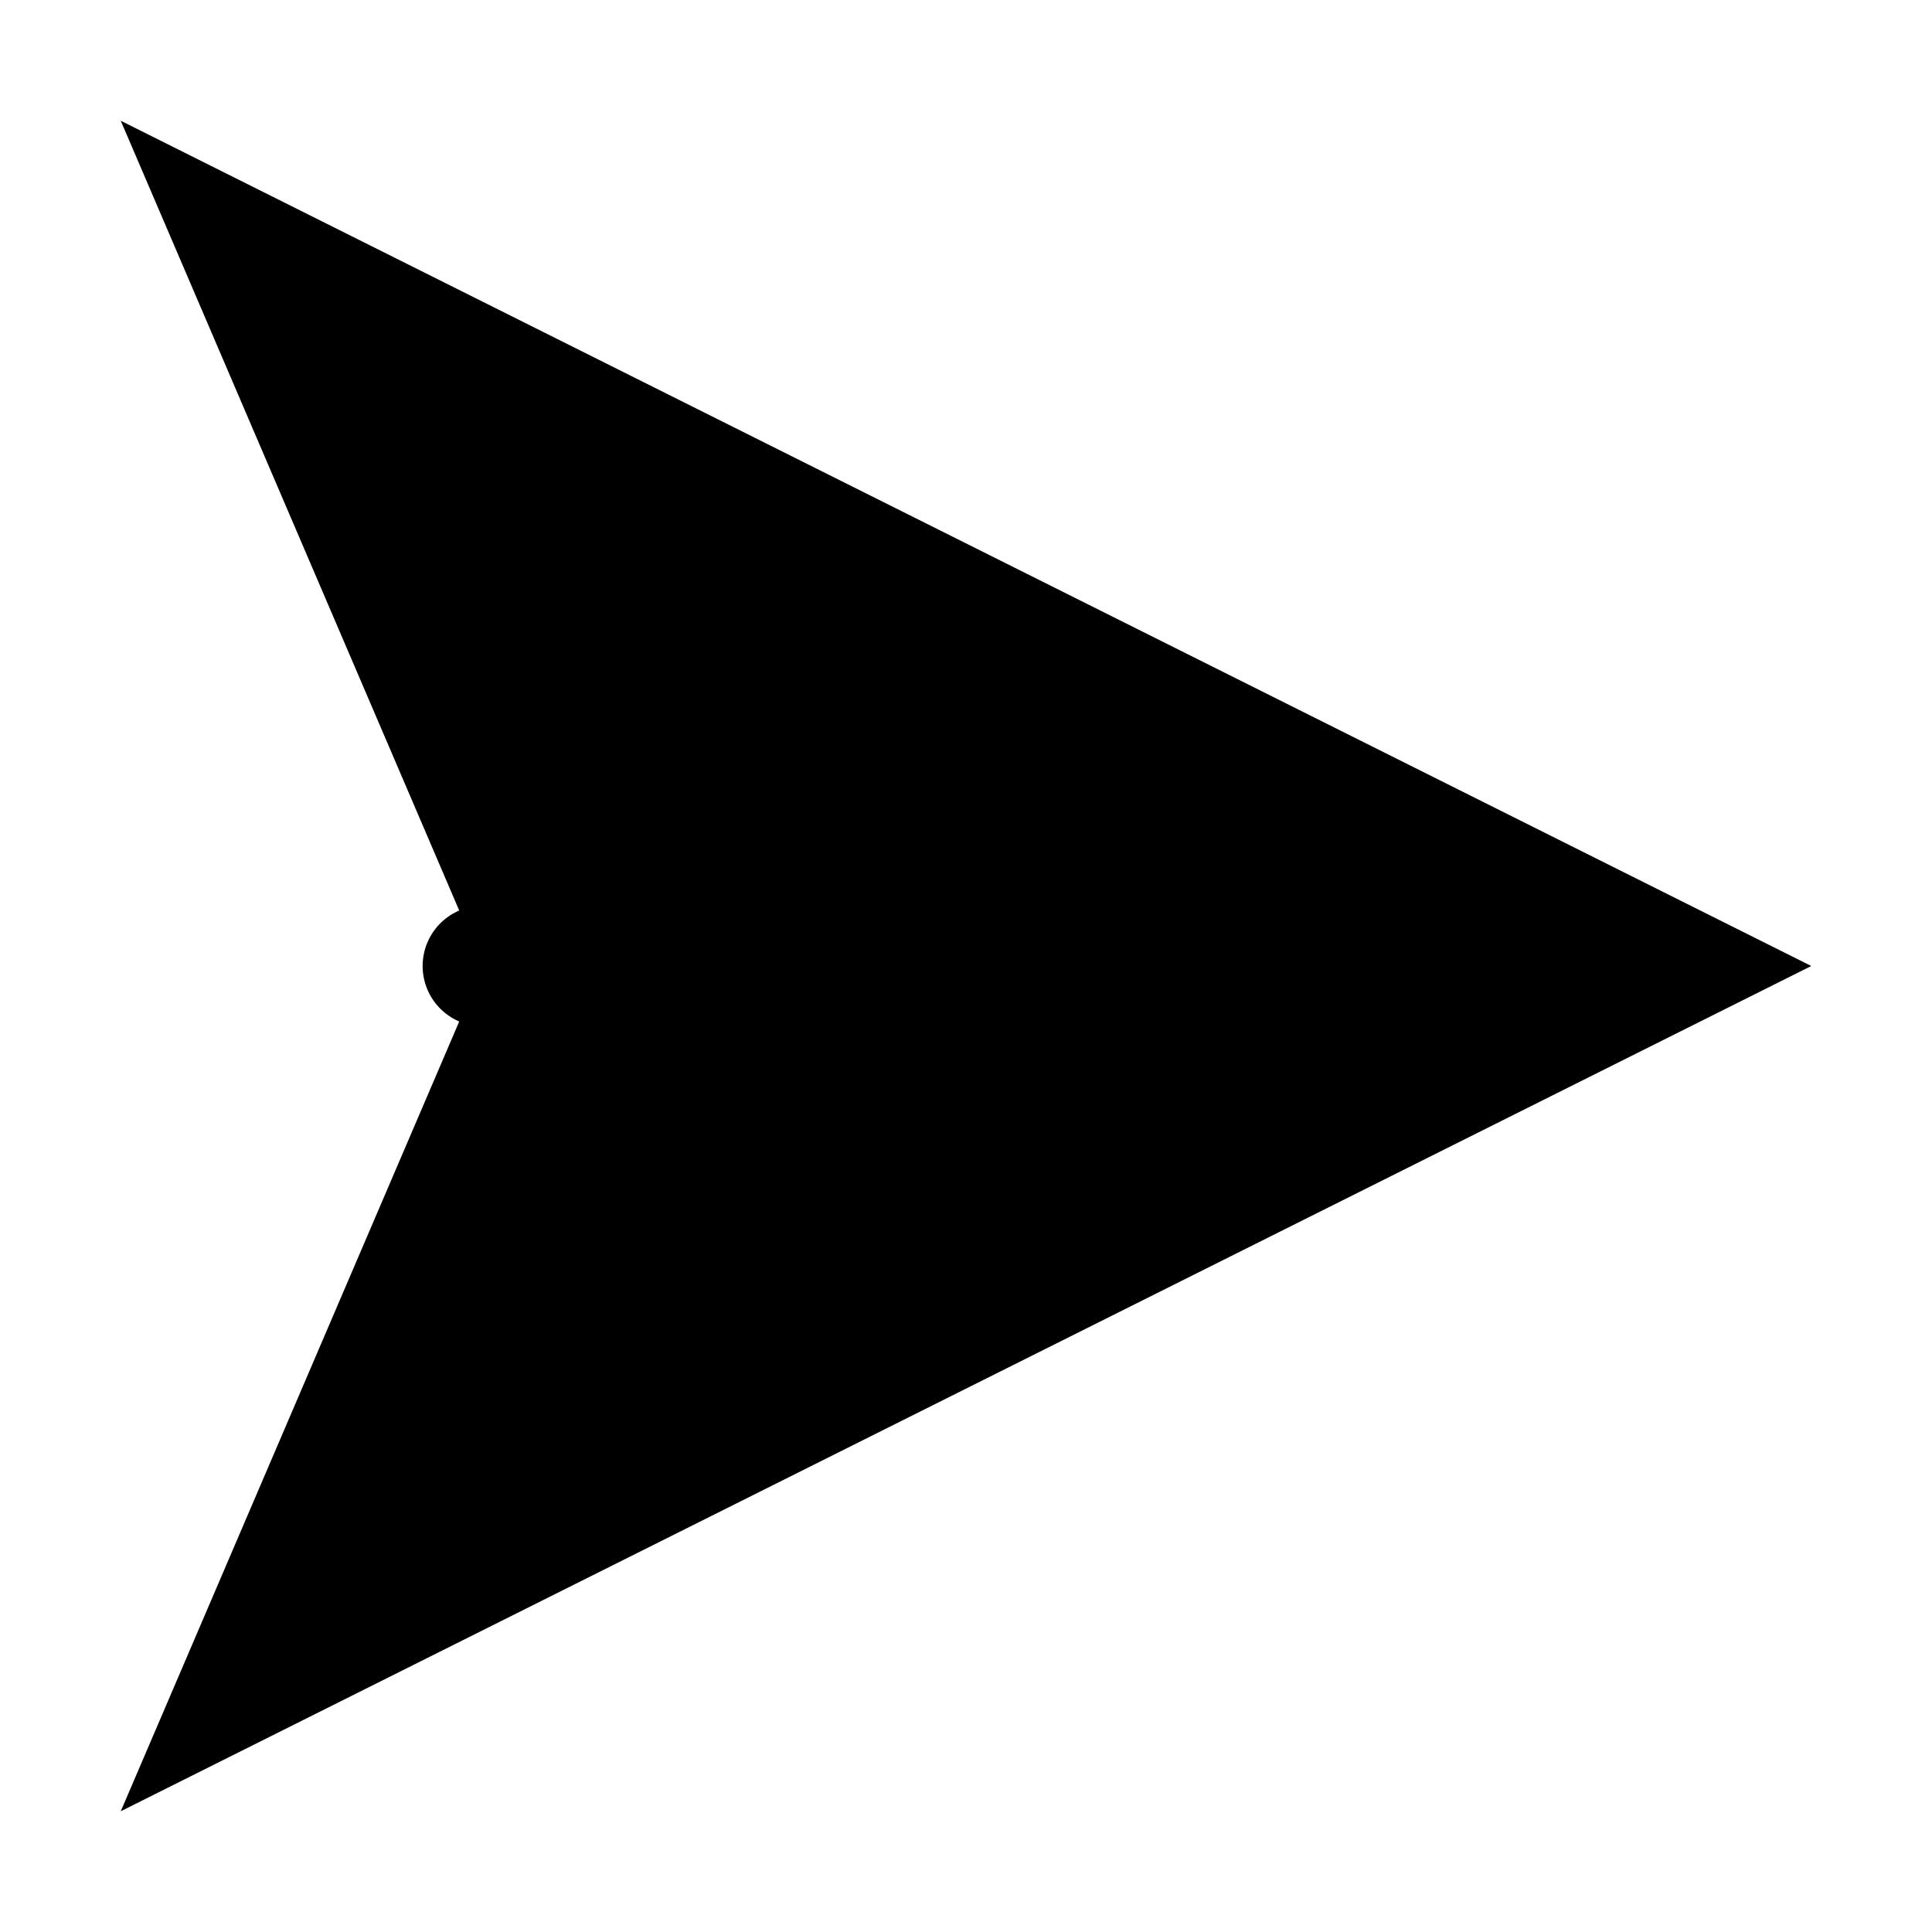 <svg width="16" height="16" viewBox="0 0 16 16" fill="none" xmlns="http://www.w3.org/2000/svg">
<path d="M15 8L1 1L4 8L1 15L15 8Z" fill="currentColor"/>
<path d="M4 8H8" stroke="currentColor" stroke-width="1" stroke-linecap="round" stroke-linejoin="round"/>
</svg>